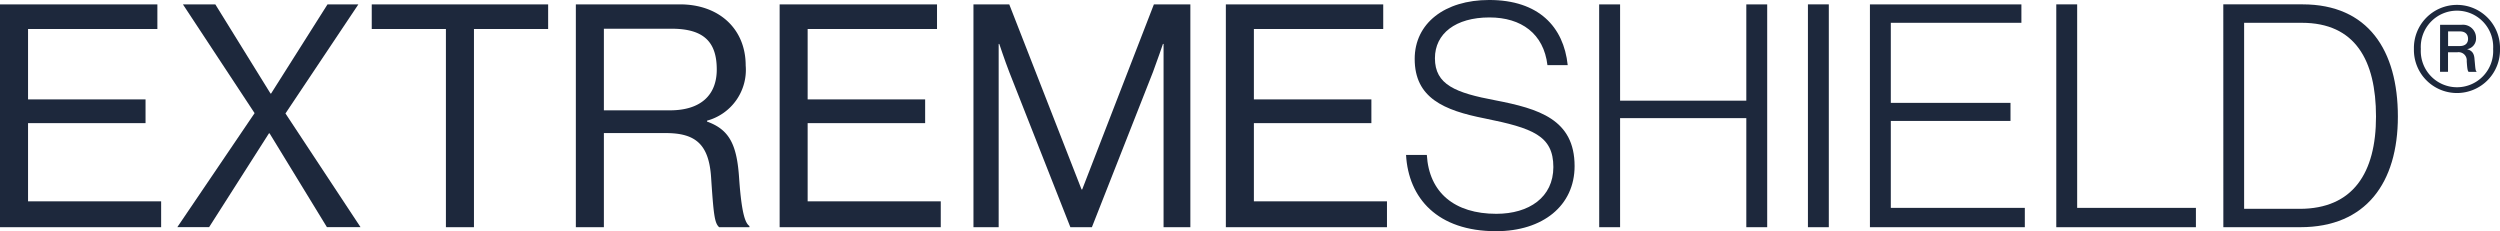 <svg id="logo_extremeshield" xmlns="http://www.w3.org/2000/svg" xmlns:xlink="http://www.w3.org/1999/xlink" width="208.302" height="19.268" viewBox="0 0 208.302 19.268">
  <defs>
    <clipPath id="clip-path">
      <rect id="Rectangle_2292" data-name="Rectangle 2292" width="208.302" height="19.268" fill="none"/>
    </clipPath>
  </defs>
  <path id="Path_8790" data-name="Path 8790" d="M0,.364V18.931H13.426V16.775H2.337V10.258h9.79V8.284H2.337V2.415H13.113V.364Z" transform="translate(0 0)" fill="#1d283c"/>
  <path id="Path_8791" data-name="Path 8791" d="M27.29.364l-4.7,7.427h-.051L17.942.364h-2.7l5.972,9.063-6.439,9.5h2.649l4.986-7.816h.053l4.778,7.816h2.8L23.786,9.453,29.861.364Z" transform="translate(-0.001 0)" fill="#1d283c"/>
  <path id="Path_8792" data-name="Path 8792" d="M30.977.364V2.415h6.18V18.931h2.337V2.415h6.181V.364Z" transform="translate(-0.003 0)" fill="#1d283c"/>
  <g id="Group_3140" data-name="Group 3140" transform="translate(0 0)">
    <g id="Group_3139" data-name="Group 3139" clip-path="url(#clip-path)">
      <path id="Path_8793" data-name="Path 8793" d="M47.985.364h8.673c3.271,0,5.478,2.052,5.478,5.089a4.384,4.384,0,0,1-3.22,4.6v.078c1.895.675,2.493,1.974,2.674,4.727.208,2.986.52,3.739.858,3.973v.1h-2.52c-.388-.338-.466-1.039-.674-4.156-.182-2.727-1.273-3.687-3.766-3.687H50.321v7.842H47.985Zm2.336,8.829h5.505c2.6,0,3.9-1.3,3.9-3.4,0-2.26-1.039-3.4-3.765-3.4H50.321Z" transform="translate(-0.005 0)" fill="#1d283c"/>
      <path id="Path_8794" data-name="Path 8794" d="M64.966.364H78.079V2.415H67.3V8.284h9.79v1.974H67.3v6.517H78.391v2.156H64.966Z" transform="translate(-0.006 0)" fill="#1d283c"/>
      <path id="Path_8795" data-name="Path 8795" d="M81.117.364H84.1l6.025,15.424h.051L96.151.364H99.19V18.931H96.957V3.662h-.052S96.411,5.116,96.075,6l-5.09,12.932H89.193L84.1,6c-.363-.935-.831-2.338-.831-2.338h-.051V18.931h-2.1Z" transform="translate(-0.008 0)" fill="#1d283c"/>
      <path id="Path_8796" data-name="Path 8796" d="M102.149.364h13.113V2.415H104.485V8.284h9.79v1.974h-9.79v6.517h11.089v2.156H102.149Z" transform="translate(-0.01 0)" fill="#1d283c"/>
      <path id="Path_8797" data-name="Path 8797" d="M117.157,12.907h1.74c.182,3.142,2.311,4.908,5.79,4.908,2.727,0,4.752-1.376,4.752-3.895,0-2.623-1.74-3.247-5.712-4.052-3.427-.675-5.842-1.714-5.842-4.96,0-2.961,2.494-4.909,6.206-4.909,4.129,0,6.206,2.234,6.544,5.428h-1.689c-.311-2.624-2.181-3.974-4.83-3.974-2.831,0-4.545,1.35-4.545,3.4,0,2.207,1.714,2.883,5.037,3.506,3.61.7,6.6,1.584,6.6,5.479,0,3.3-2.65,5.426-6.544,5.426-4.882,0-7.3-2.752-7.5-6.361" transform="translate(-0.012 0)" fill="#1d283c"/>
      <path id="Path_8798" data-name="Path 8798" d="M133.256.364H135V8.388h10.517V.364h1.74V18.931h-1.74V9.842H135v9.089h-1.74Z" transform="translate(-0.013 0)" fill="#1d283c"/>
      <rect id="Rectangle_2291" data-name="Rectangle 2291" width="1.74" height="18.567" transform="translate(150.638 0.364)" fill="#1d283c"/>
      <path id="Path_8799" data-name="Path 8799" d="M155.82.364h12.621V1.9H157.56V8.57h9.972v1.506H157.56V17.32h11.166v1.611H155.82Z" transform="translate(-0.016 0)" fill="#1d283c"/>
      <path id="Path_8800" data-name="Path 8800" d="M171.348.364h1.74V17.32h9.894v1.611H171.348Z" transform="translate(-0.017 0)" fill="#1d283c"/>
      <path id="Path_8801" data-name="Path 8801" d="M185.265.363h6.6c5.478,0,7.946,3.844,7.946,9.349s-2.65,9.218-8.128,9.218h-6.414ZM191.627,17.4c4.441,0,6.362-2.987,6.362-7.686S196.25,1.9,191.809,1.9H187V17.4Z" transform="translate(-0.018 0)" fill="#1d283c"/>
      <path id="Path_8802" data-name="Path 8802" d="M201.15,4.079a3.587,3.587,0,1,1,7.172,0,3.587,3.587,0,1,1-7.172,0m6.6,0a3.017,3.017,0,1,0-6.024,0,3.017,3.017,0,1,0,6.024,0m-4.42-2.013h1.785a1.092,1.092,0,0,1,1.211,1.09.9.9,0,0,1-.726.938v.015c.394.106.576.349.6.848.061.575.061.939.167,1v.03h-.651c-.106-.045-.136-.423-.166-.893a.68.68,0,0,0-.772-.741h-.787V5.985h-.666Zm1.635,1.771c.469,0,.695-.242.695-.6s-.211-.621-.68-.621h-.984V3.837Z" transform="translate(-0.02 0)" fill="#1d283c"/>
    </g>
  </g>
</svg>
